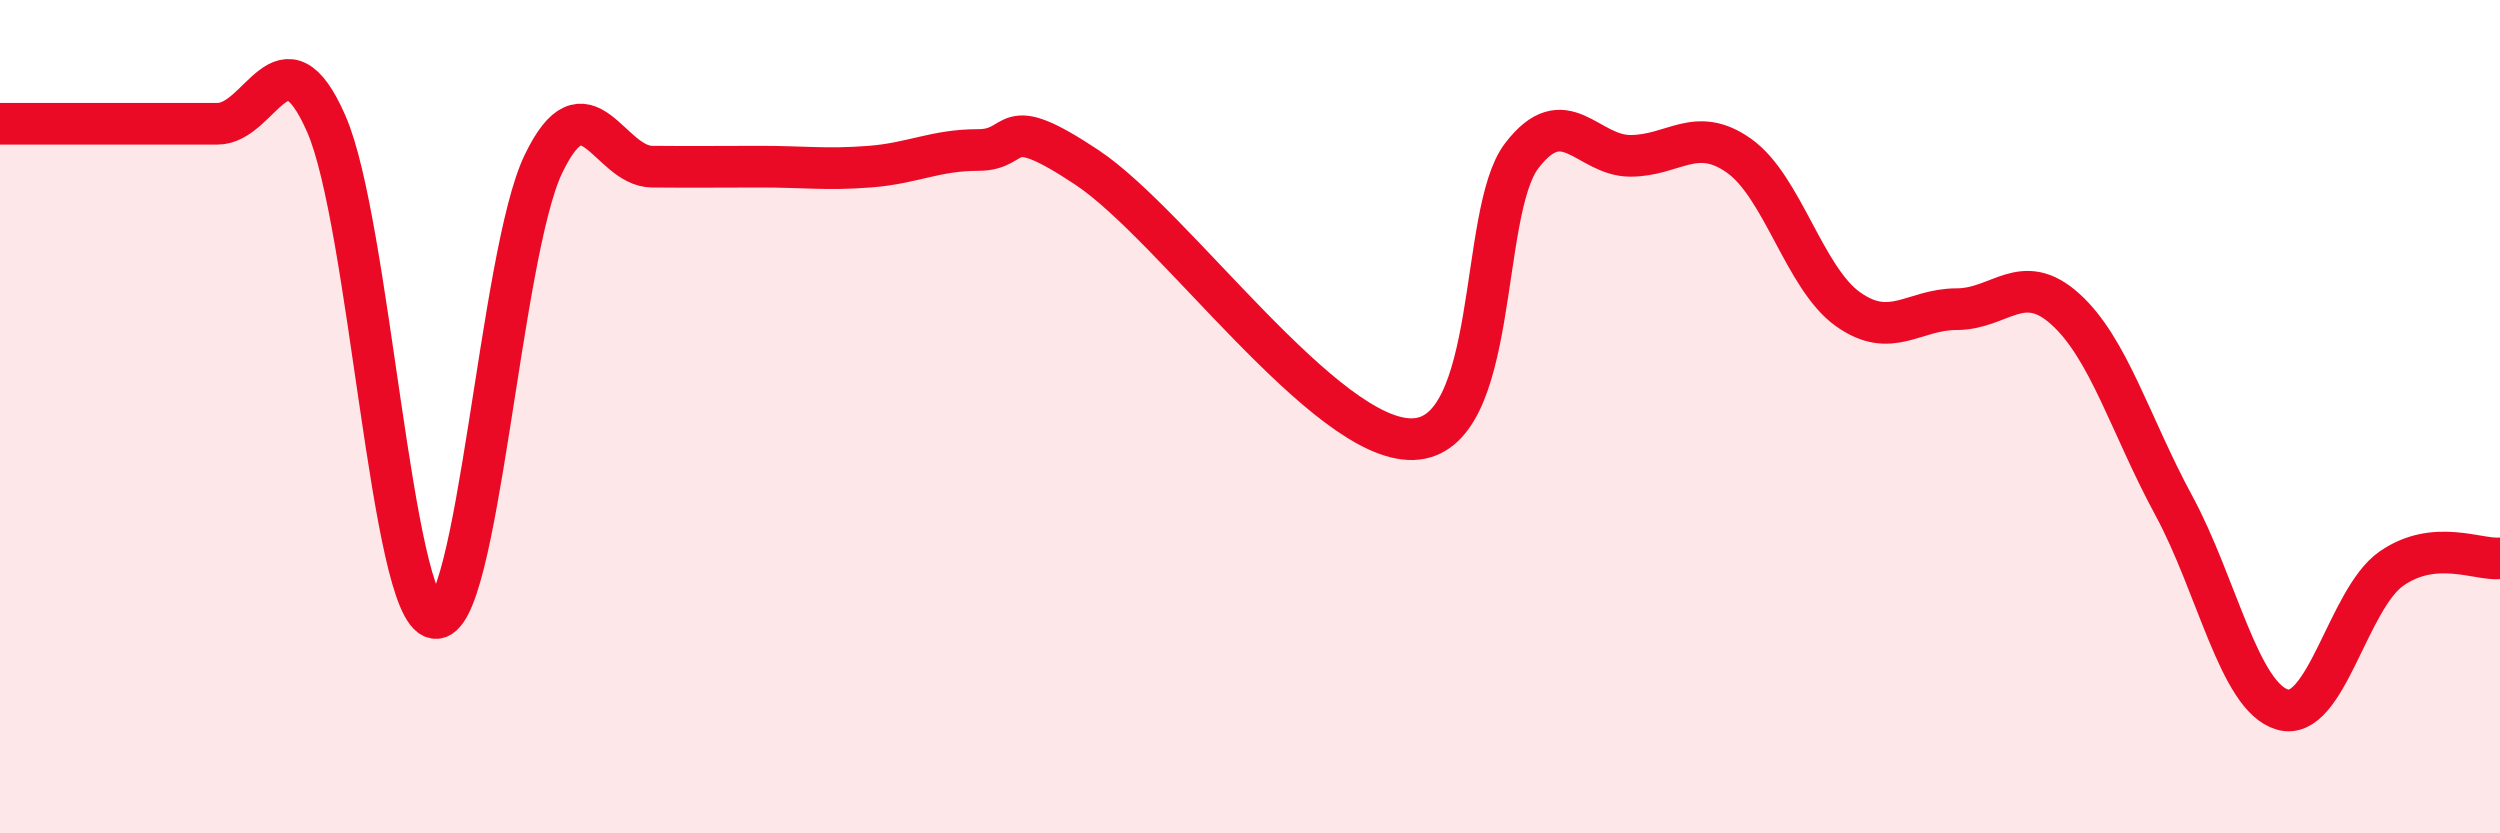 
    <svg width="60" height="20" viewBox="0 0 60 20" xmlns="http://www.w3.org/2000/svg">
      <path
        d="M 0,2.97 C 0.52,2.97 1.57,2.97 2.61,2.97 C 3.65,2.97 4.18,2.97 5.22,2.97 C 6.26,2.97 6.79,0.6 7.83,2.97 C 8.87,5.34 9.39,14.64 10.43,14.83 C 11.47,15.02 12,6.11 13.04,3.94 C 14.08,1.77 14.61,3.99 15.65,4 C 16.69,4.01 17.22,4 18.26,4 C 19.3,4 19.83,4.08 20.87,4 C 21.91,3.92 22.44,3.6 23.48,3.6 C 24.52,3.6 24,2.63 26.09,4.02 C 28.18,5.41 31.82,10.6 33.91,10.54 C 36,10.48 35.48,5.1 36.52,3.74 C 37.56,2.38 38.09,3.74 39.13,3.74 C 40.17,3.74 40.7,3 41.74,3.74 C 42.78,4.48 43.31,6.68 44.35,7.42 C 45.39,8.16 45.92,7.42 46.96,7.42 C 48,7.42 48.53,6.48 49.57,7.42 C 50.61,8.36 51.13,10.21 52.17,12.13 C 53.21,14.05 53.74,16.73 54.78,17.03 C 55.82,17.33 56.35,14.38 57.39,13.65 C 58.43,12.92 59.48,13.45 60,13.4L60 20L0 20Z"
        fill="#EB0A25"
        opacity="0.1"
        stroke-linecap="round"
        stroke-linejoin="round"
      />
      <path
        d="M 0,2.97 C 0.52,2.97 1.57,2.97 2.61,2.97 C 3.65,2.97 4.18,2.97 5.22,2.97 C 6.26,2.97 6.79,0.6 7.83,2.97 C 8.87,5.34 9.39,14.64 10.43,14.83 C 11.47,15.02 12,6.11 13.04,3.94 C 14.08,1.77 14.61,3.99 15.65,4 C 16.69,4.01 17.22,4 18.26,4 C 19.3,4 19.83,4.08 20.87,4 C 21.91,3.92 22.44,3.6 23.48,3.6 C 24.52,3.6 24,2.63 26.09,4.02 C 28.18,5.41 31.82,10.6 33.91,10.54 C 36,10.48 35.48,5.1 36.52,3.74 C 37.56,2.38 38.09,3.74 39.13,3.74 C 40.17,3.74 40.7,3 41.74,3.74 C 42.78,4.48 43.31,6.68 44.35,7.42 C 45.39,8.16 45.92,7.42 46.96,7.42 C 48,7.42 48.53,6.48 49.57,7.42 C 50.61,8.36 51.13,10.21 52.17,12.13 C 53.21,14.05 53.74,16.73 54.78,17.03 C 55.82,17.33 56.35,14.38 57.39,13.65 C 58.43,12.92 59.48,13.45 60,13.4"
        stroke="#EB0A25"
        stroke-width="1"
        fill="none"
        stroke-linecap="round"
        stroke-linejoin="round"
      />
    </svg>
  